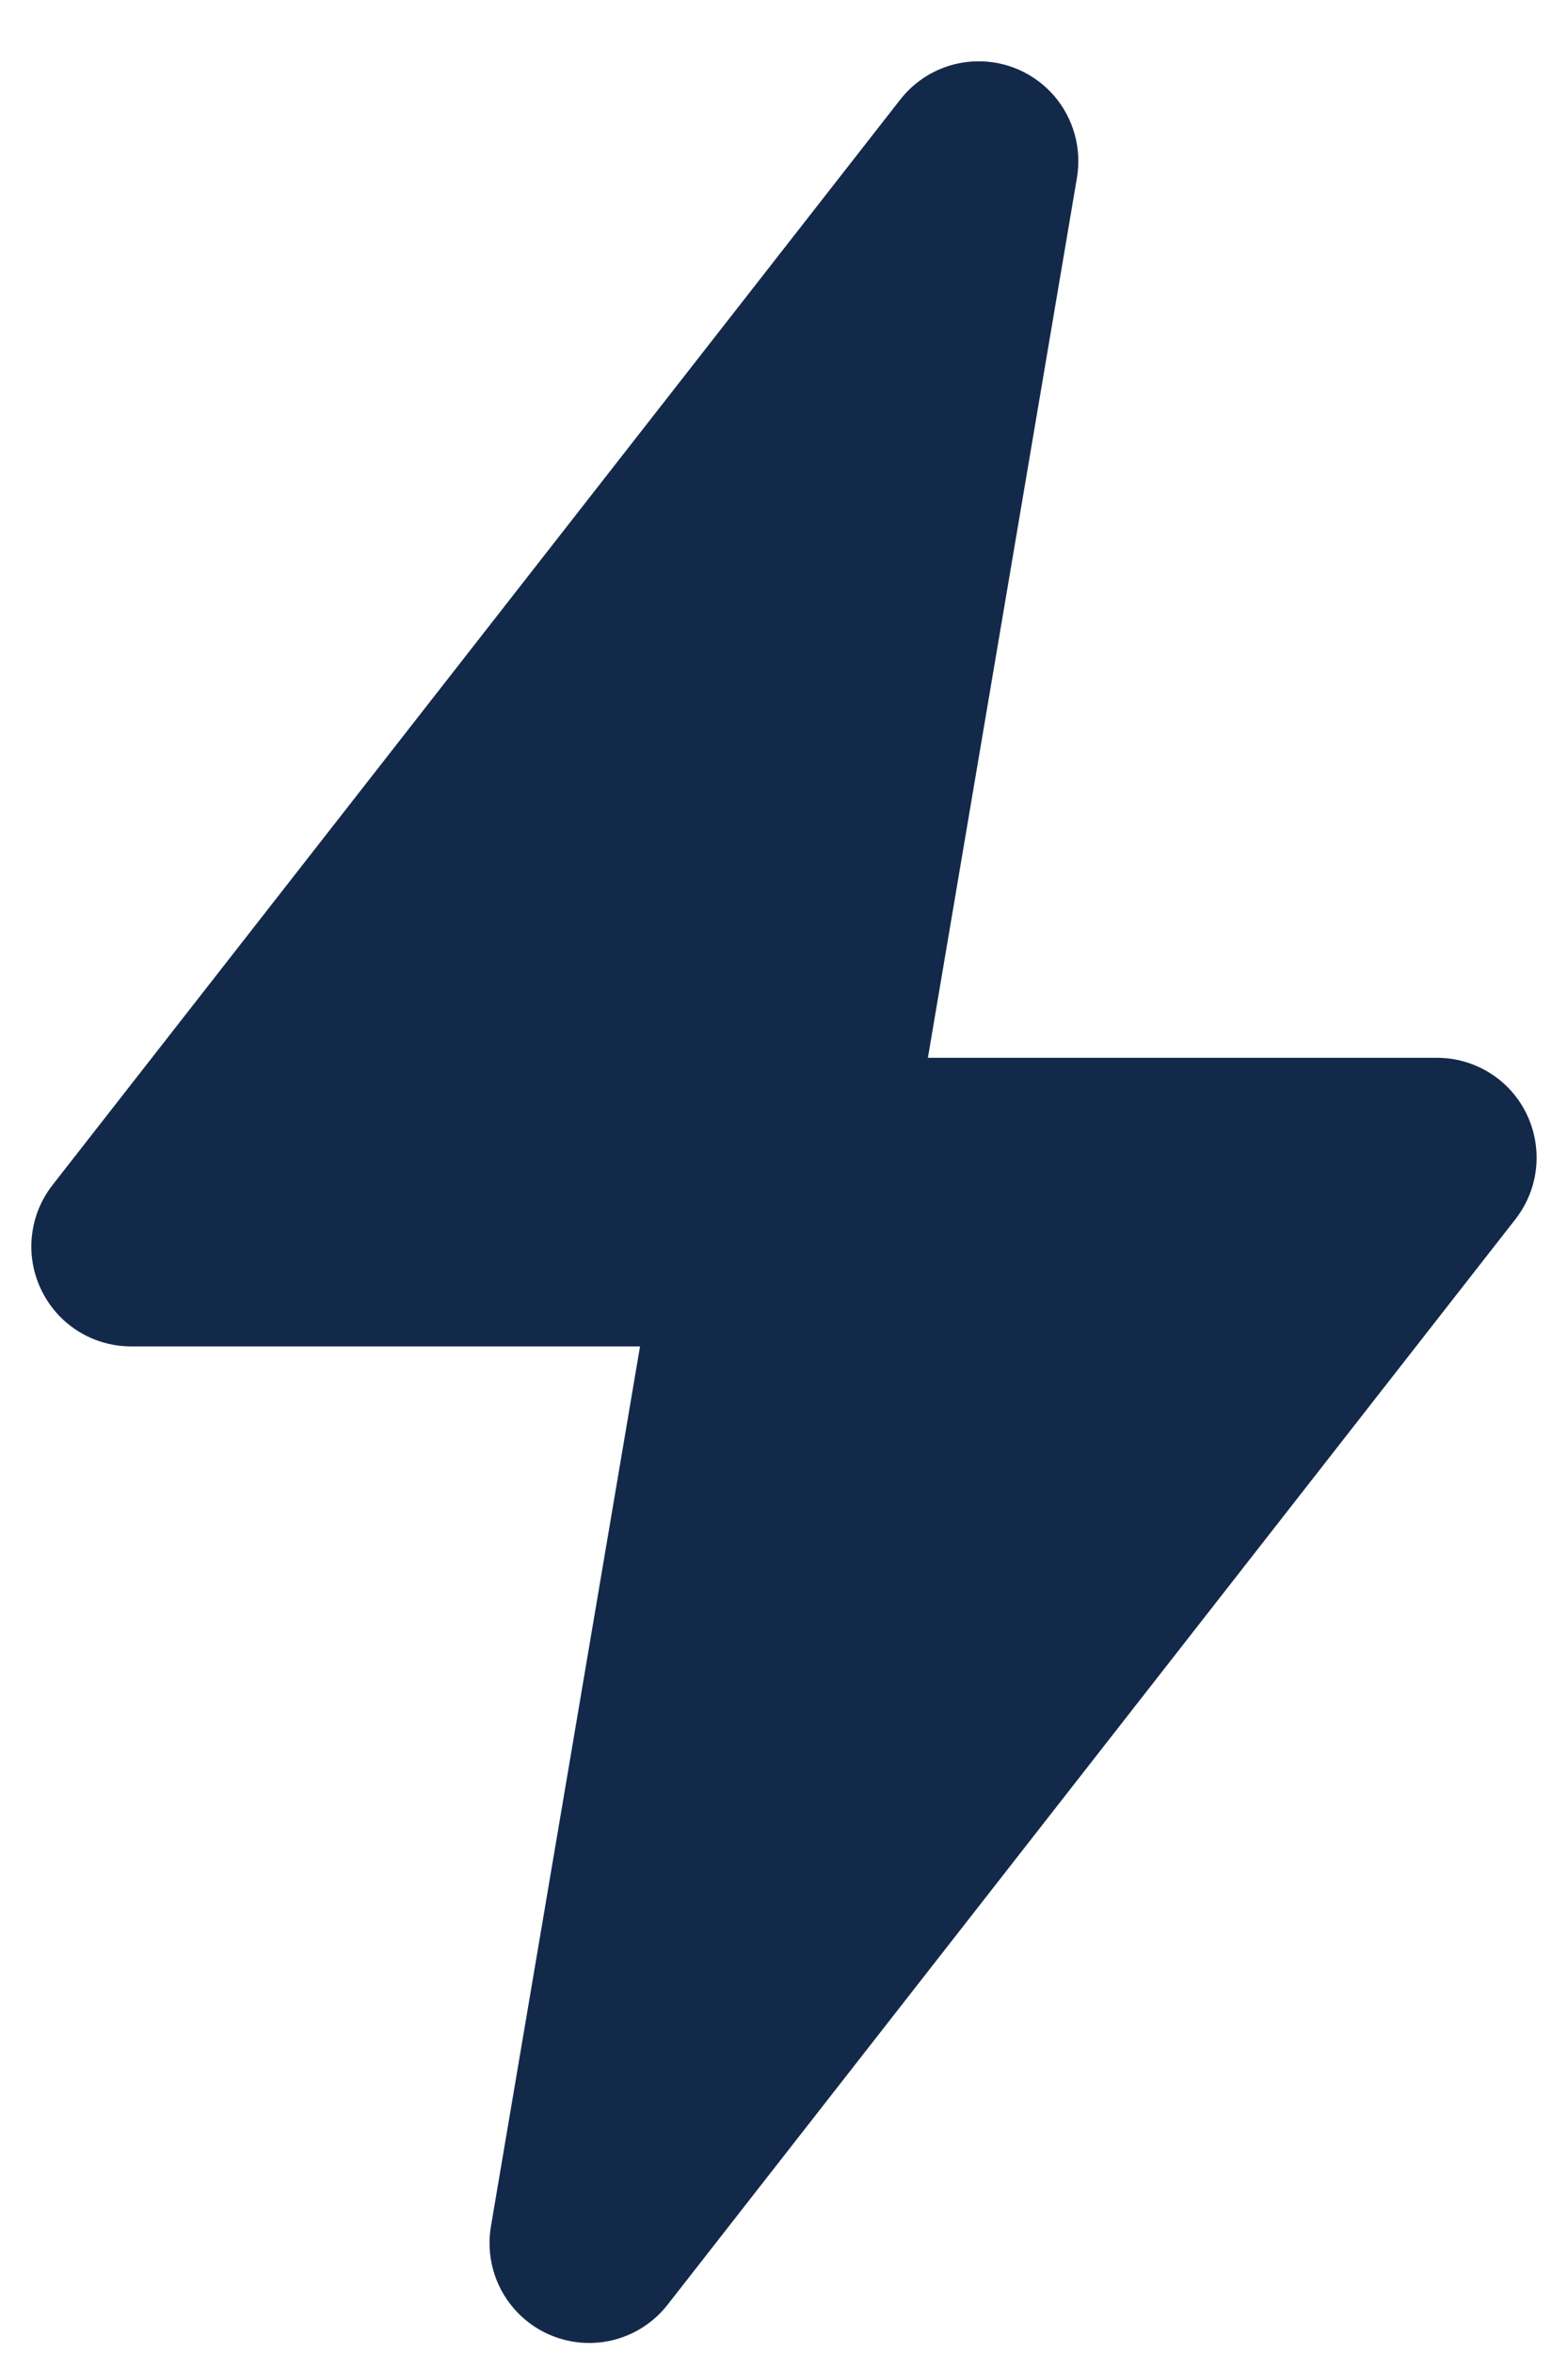 <svg width="22" height="33" viewBox="0 0 22 33" fill="none" xmlns="http://www.w3.org/2000/svg">
<path d="M1.842 18.883H8.98L6.889 31.218C6.817 31.631 6.934 32.056 7.208 32.374C7.482 32.692 7.884 32.87 8.304 32.859C8.723 32.848 9.115 32.649 9.372 32.316L21.26 17.102L21.26 17.102C21.478 16.824 21.584 16.475 21.555 16.123C21.527 15.772 21.368 15.443 21.108 15.204C20.849 14.966 20.509 14.834 20.157 14.835H13.019L15.109 2.5C15.181 2.087 15.064 1.662 14.79 1.344C14.516 1.027 14.114 0.849 13.695 0.86C13.275 0.871 12.883 1.07 12.627 1.402L0.739 16.617C0.521 16.894 0.416 17.243 0.444 17.595C0.473 17.946 0.633 18.274 0.891 18.513C1.151 18.752 1.49 18.884 1.842 18.883L1.842 18.883Z" fill="#132949"/>
</svg>
